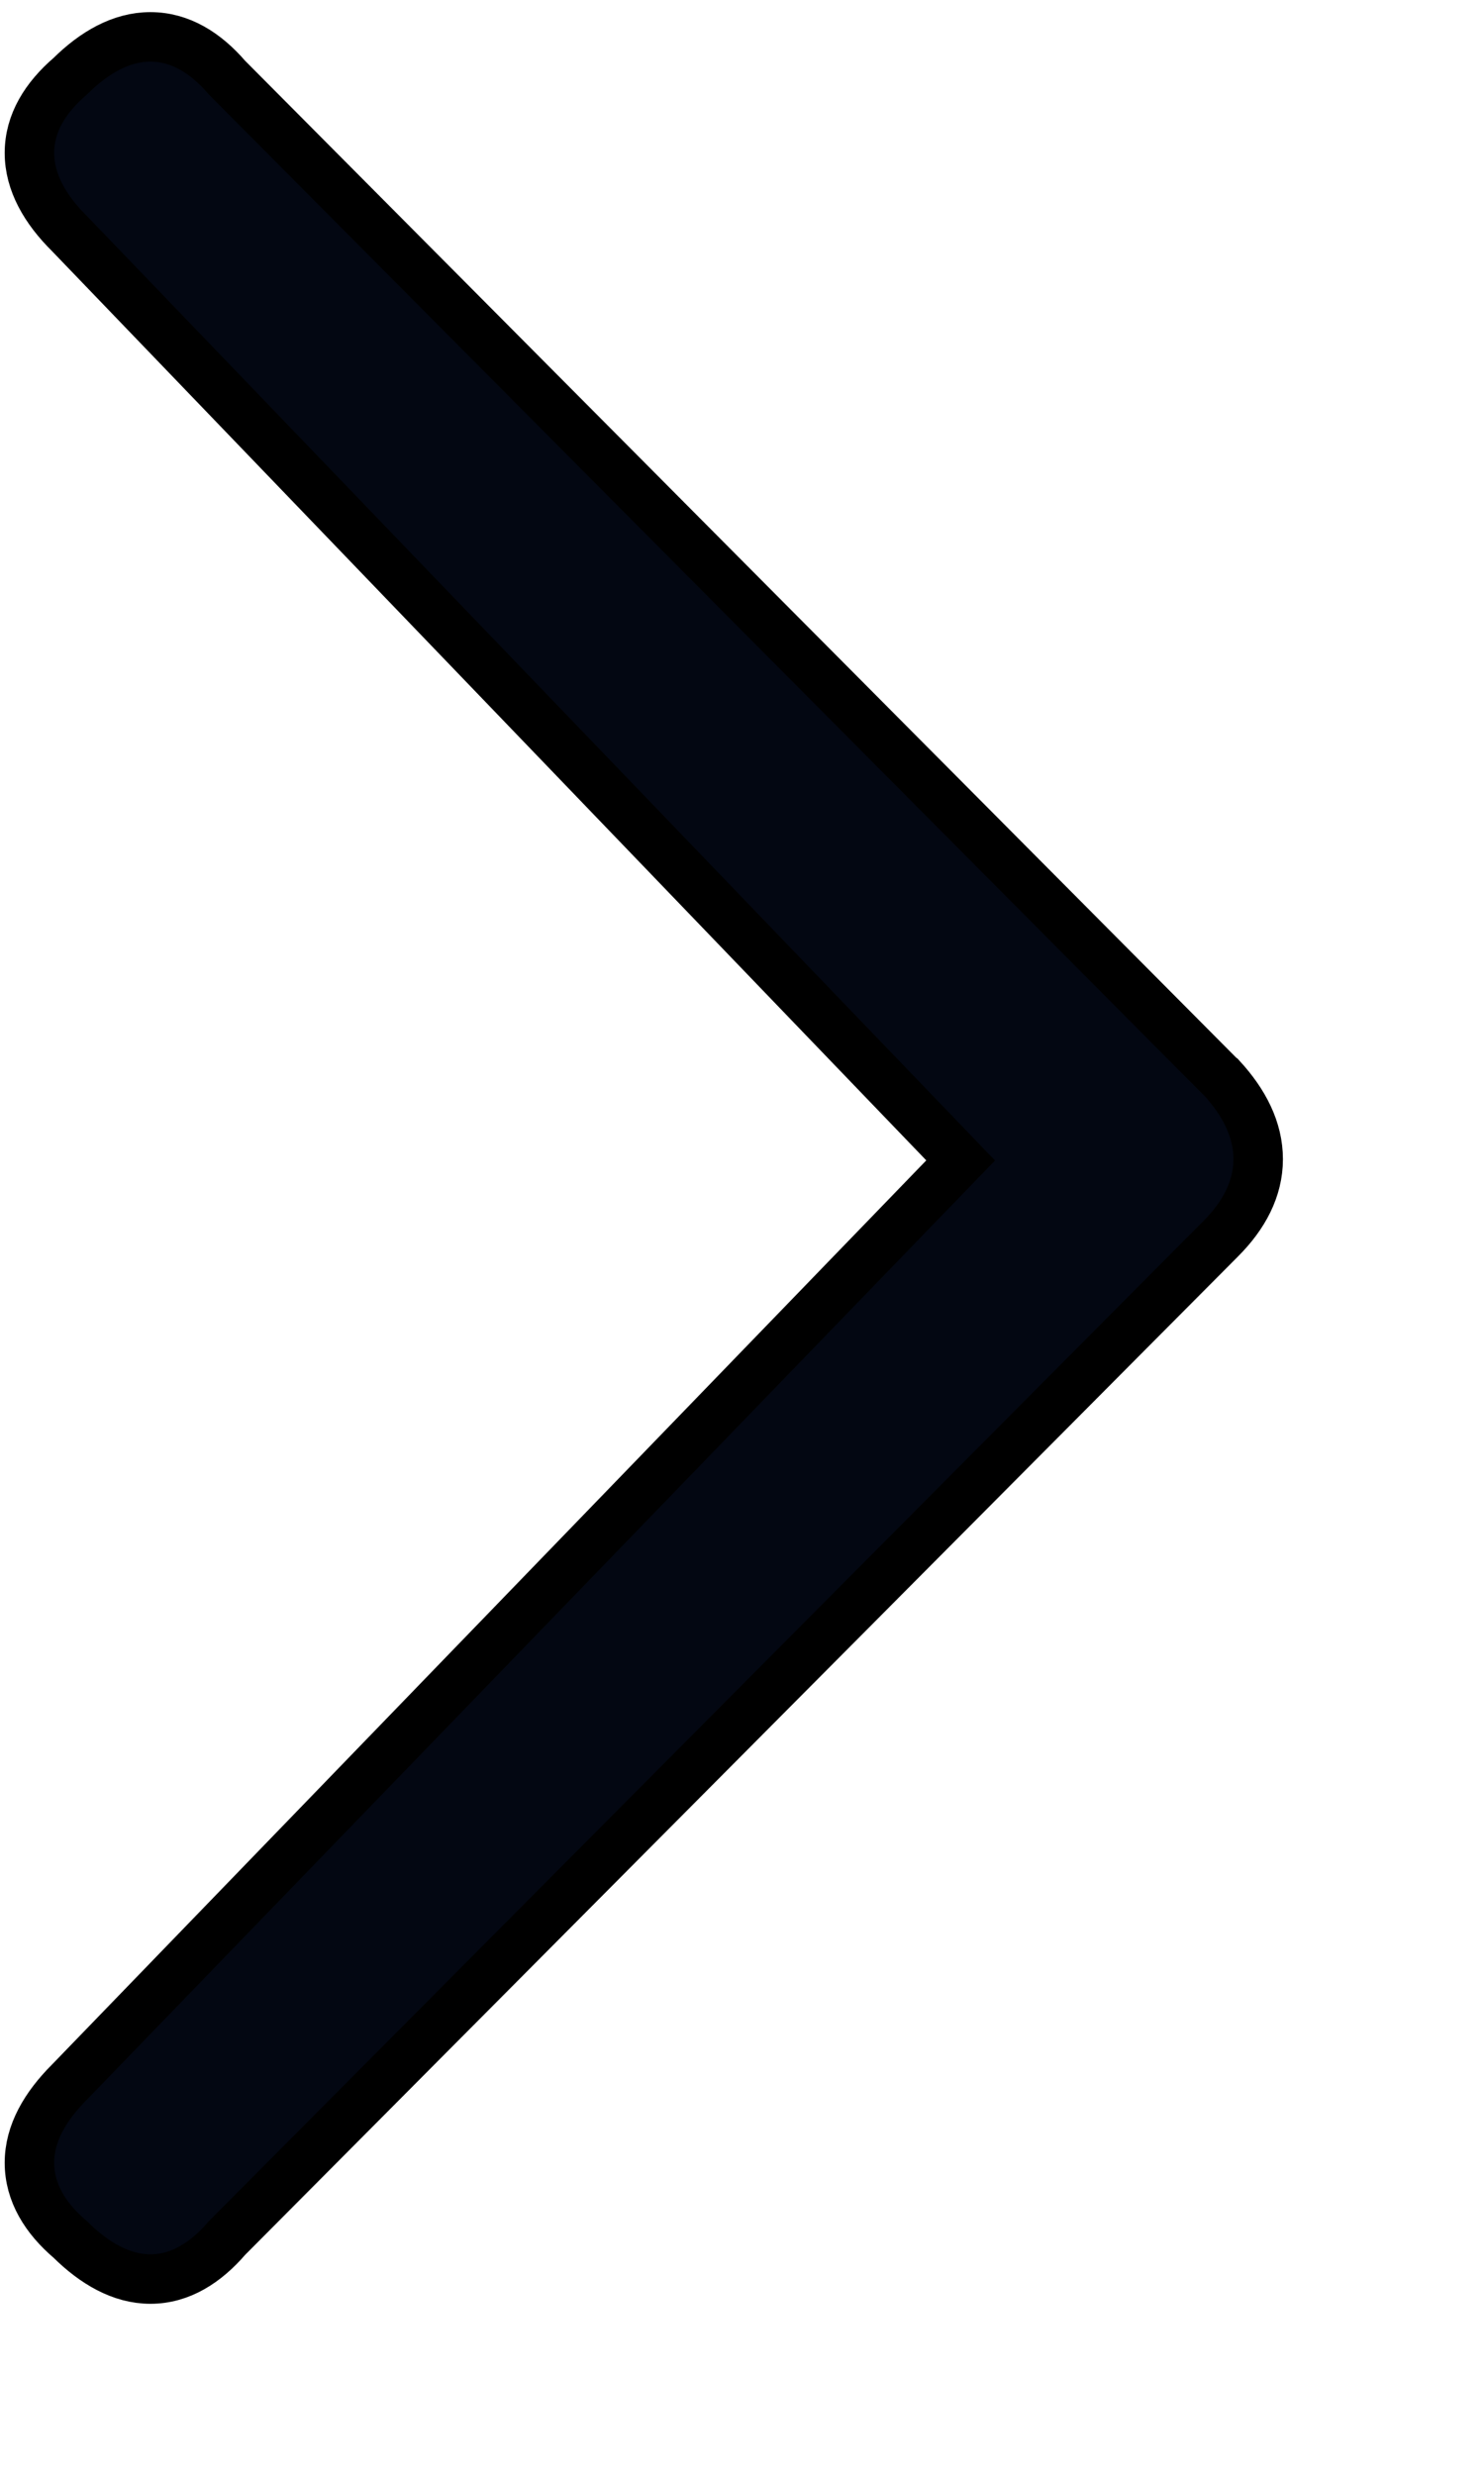 <svg width="6" height="10" viewBox="0 0 6 10" fill="none" xmlns="http://www.w3.org/2000/svg">
<path d="M4.935 4.352L4.935 4.352L4.938 4.354C5.03 4.454 5.087 4.564 5.087 4.684C5.087 4.804 5.029 4.912 4.935 5.006C4.935 5.006 4.935 5.006 4.935 5.006L0.918 9.043C0.832 9.143 0.729 9.209 0.608 9.209C0.49 9.209 0.381 9.145 0.284 9.049C0.184 8.964 0.119 8.86 0.119 8.739C0.119 8.62 0.183 8.511 0.281 8.413L3.884 4.689L0.281 0.944C0.183 0.847 0.119 0.737 0.119 0.618C0.119 0.497 0.184 0.394 0.284 0.308C0.381 0.212 0.49 0.149 0.608 0.149C0.729 0.149 0.832 0.214 0.918 0.314L4.935 4.352Z" fill="#030712" stroke="black" stroke-width="0.2"/>
</svg>
